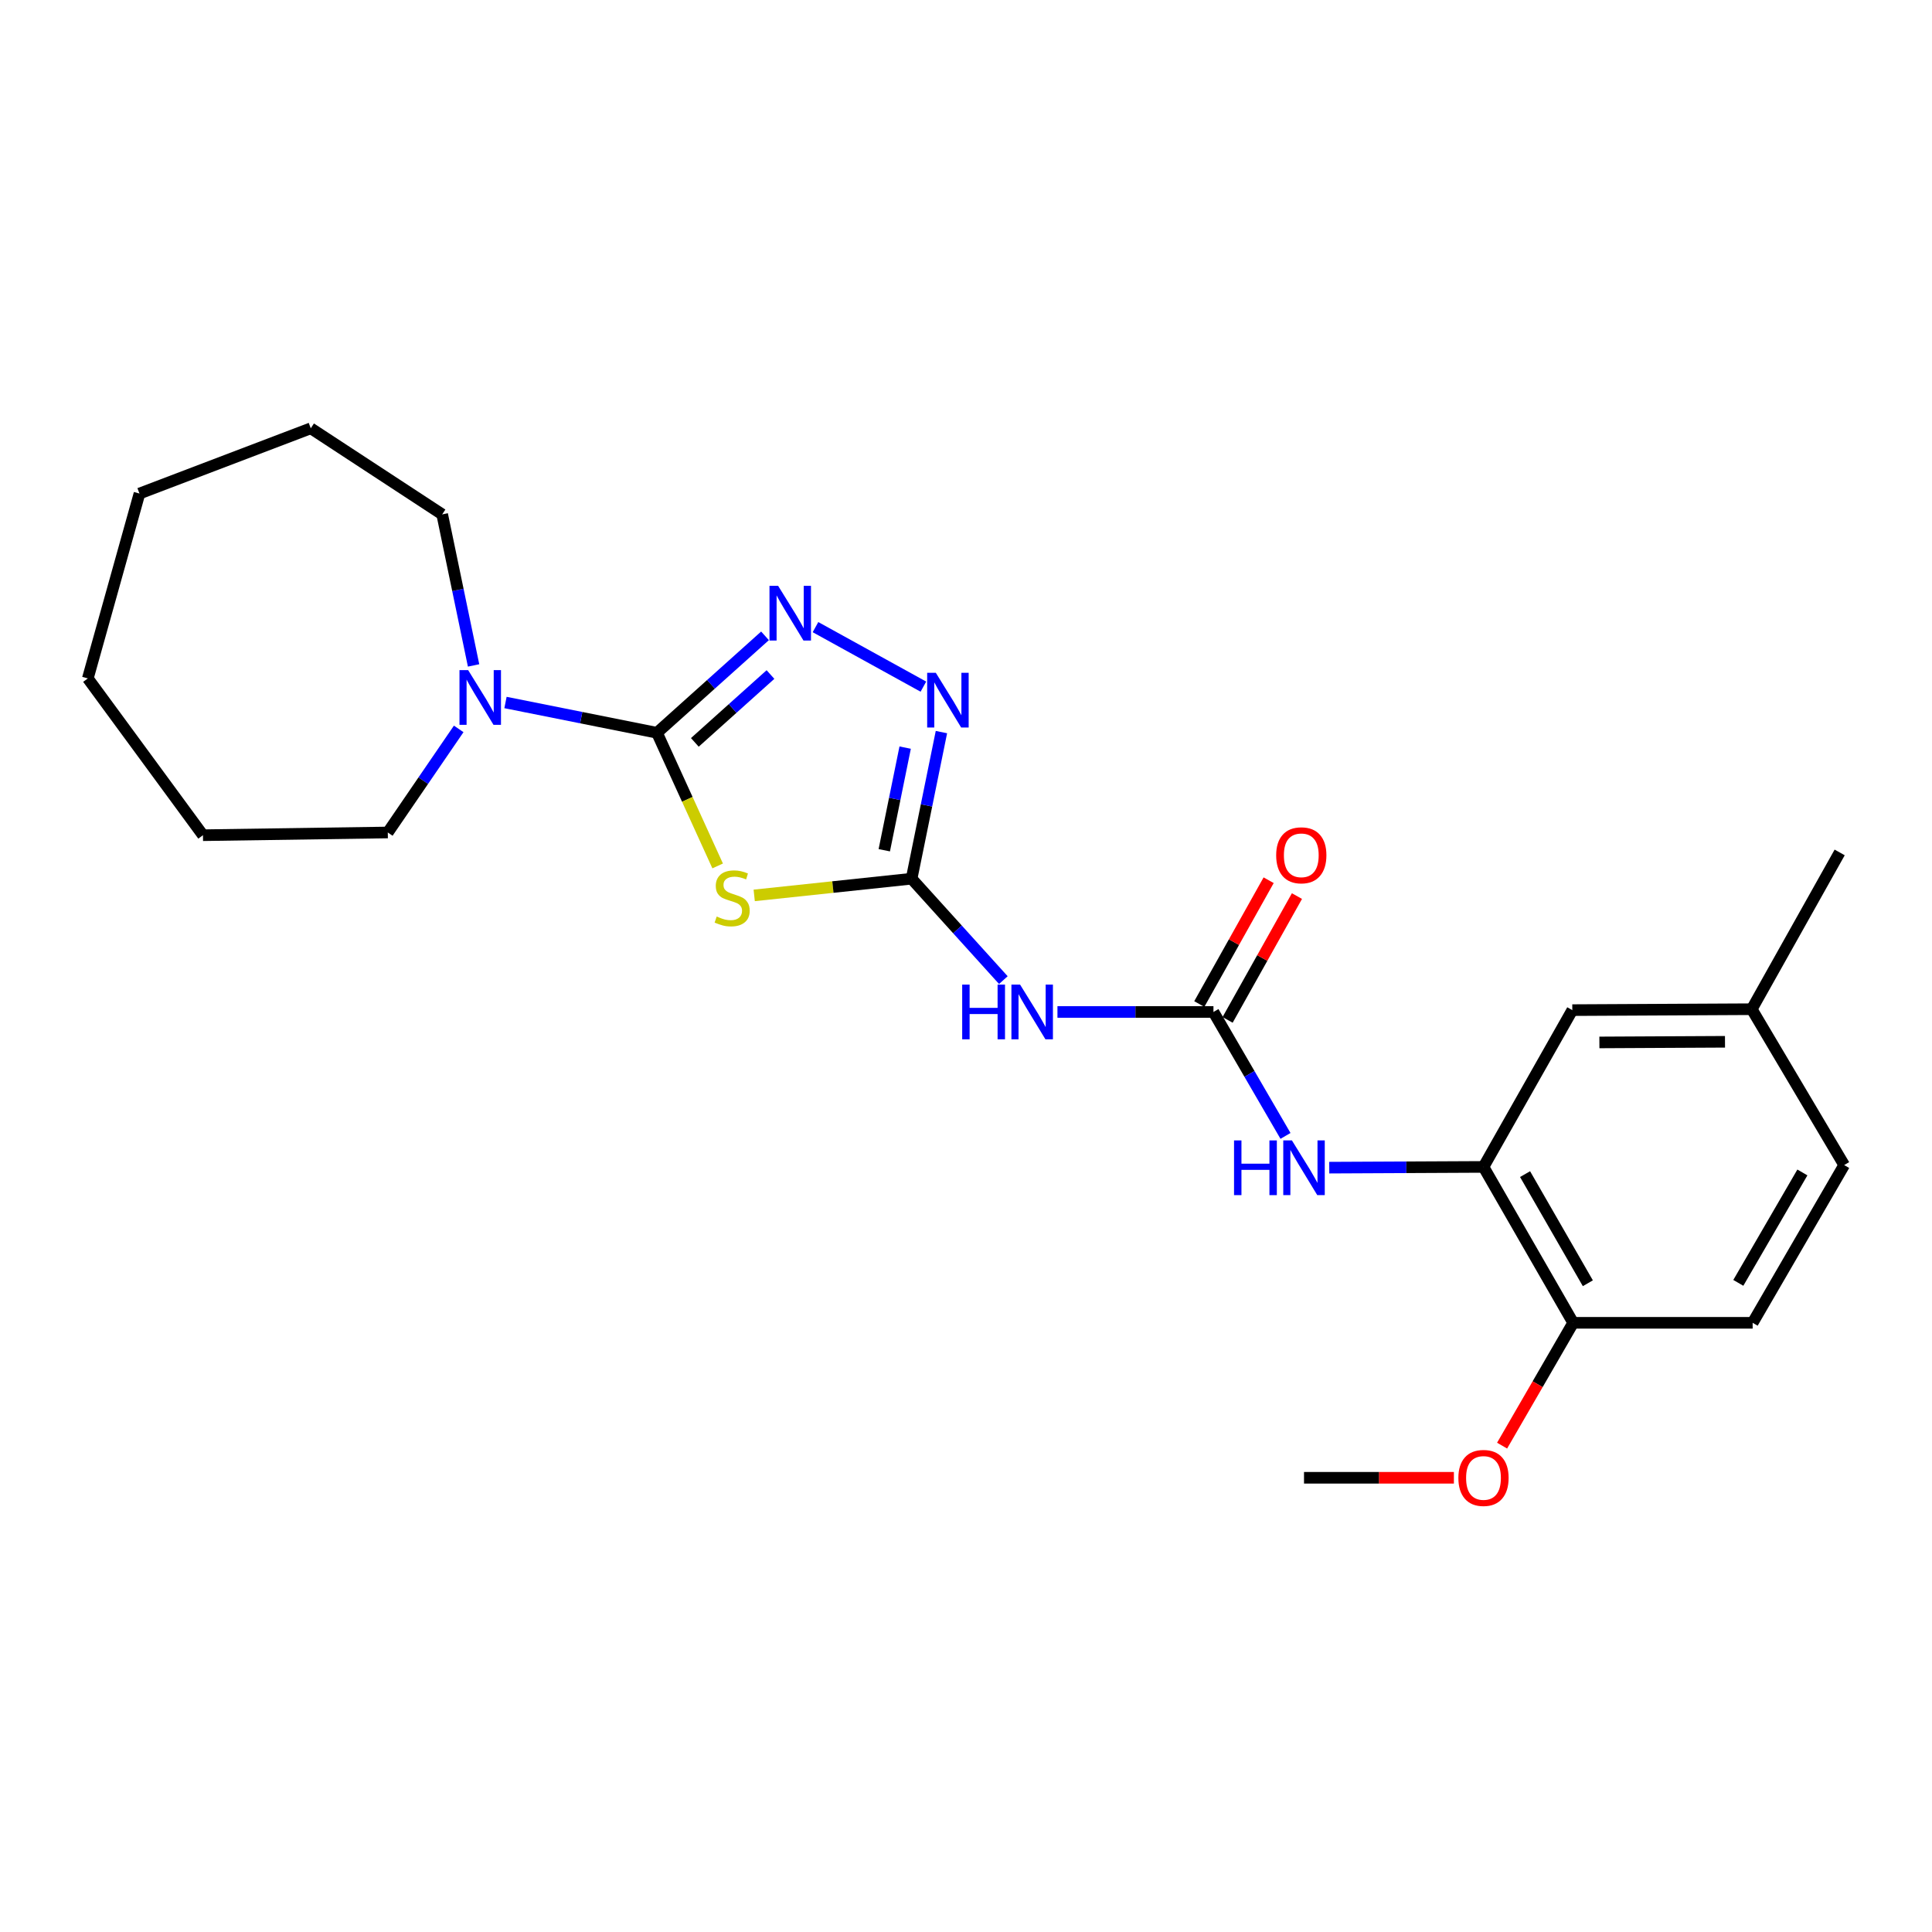 <?xml version='1.0' encoding='iso-8859-1'?>
<svg version='1.1' baseProfile='full'
              xmlns='http://www.w3.org/2000/svg'
                      xmlns:rdkit='http://www.rdkit.org/xml'
                      xmlns:xlink='http://www.w3.org/1999/xlink'
                  xml:space='preserve'
width='1000px' height='1000px' viewBox='0 0 1000 1000'>
<!-- END OF HEADER -->
<rect style='opacity:1.0;fill:#FFFFFF;stroke:none' width='1000' height='1000' x='0' y='0'> </rect>
<path class='bond-0' d='M 340.047,379.288 L 355.753,413.745' style='fill:none;fill-rule:evenodd;stroke:#000000;stroke-width:6px;stroke-linecap:butt;stroke-linejoin:miter;stroke-opacity:1' />
<path class='bond-0' d='M 355.753,413.745 L 371.458,448.201' style='fill:none;fill-rule:evenodd;stroke:#CCCC00;stroke-width:6px;stroke-linecap:butt;stroke-linejoin:miter;stroke-opacity:1' />
<path class='bond-2' d='M 340.047,379.288 L 368.007,354.199' style='fill:none;fill-rule:evenodd;stroke:#000000;stroke-width:6px;stroke-linecap:butt;stroke-linejoin:miter;stroke-opacity:1' />
<path class='bond-2' d='M 368.007,354.199 L 395.967,329.11' style='fill:none;fill-rule:evenodd;stroke:#0000FF;stroke-width:6px;stroke-linecap:butt;stroke-linejoin:miter;stroke-opacity:1' />
<path class='bond-2' d='M 359.651,384.261 L 379.223,366.698' style='fill:none;fill-rule:evenodd;stroke:#000000;stroke-width:6px;stroke-linecap:butt;stroke-linejoin:miter;stroke-opacity:1' />
<path class='bond-2' d='M 379.223,366.698 L 398.795,349.136' style='fill:none;fill-rule:evenodd;stroke:#0000FF;stroke-width:6px;stroke-linecap:butt;stroke-linejoin:miter;stroke-opacity:1' />
<path class='bond-6' d='M 340.047,379.288 L 300.844,371.452' style='fill:none;fill-rule:evenodd;stroke:#000000;stroke-width:6px;stroke-linecap:butt;stroke-linejoin:miter;stroke-opacity:1' />
<path class='bond-6' d='M 300.844,371.452 L 261.64,363.615' style='fill:none;fill-rule:evenodd;stroke:#0000FF;stroke-width:6px;stroke-linecap:butt;stroke-linejoin:miter;stroke-opacity:1' />
<path class='bond-1' d='M 390.378,463.456 L 431.11,459.135' style='fill:none;fill-rule:evenodd;stroke:#CCCC00;stroke-width:6px;stroke-linecap:butt;stroke-linejoin:miter;stroke-opacity:1' />
<path class='bond-1' d='M 431.11,459.135 L 471.842,454.814' style='fill:none;fill-rule:evenodd;stroke:#000000;stroke-width:6px;stroke-linecap:butt;stroke-linejoin:miter;stroke-opacity:1' />
<path class='bond-4' d='M 471.842,454.814 L 495.588,481.06' style='fill:none;fill-rule:evenodd;stroke:#000000;stroke-width:6px;stroke-linecap:butt;stroke-linejoin:miter;stroke-opacity:1' />
<path class='bond-4' d='M 495.588,481.06 L 519.335,507.305' style='fill:none;fill-rule:evenodd;stroke:#0000FF;stroke-width:6px;stroke-linecap:butt;stroke-linejoin:miter;stroke-opacity:1' />
<path class='bond-24' d='M 471.842,454.814 L 479.562,416.871' style='fill:none;fill-rule:evenodd;stroke:#000000;stroke-width:6px;stroke-linecap:butt;stroke-linejoin:miter;stroke-opacity:1' />
<path class='bond-24' d='M 479.562,416.871 L 487.282,378.928' style='fill:none;fill-rule:evenodd;stroke:#0000FF;stroke-width:6px;stroke-linecap:butt;stroke-linejoin:miter;stroke-opacity:1' />
<path class='bond-24' d='M 457.701,440.083 L 463.105,413.523' style='fill:none;fill-rule:evenodd;stroke:#000000;stroke-width:6px;stroke-linecap:butt;stroke-linejoin:miter;stroke-opacity:1' />
<path class='bond-24' d='M 463.105,413.523 L 468.509,386.963' style='fill:none;fill-rule:evenodd;stroke:#0000FF;stroke-width:6px;stroke-linecap:butt;stroke-linejoin:miter;stroke-opacity:1' />
<path class='bond-3' d='M 422.094,324.602 L 477.945,355.407' style='fill:none;fill-rule:evenodd;stroke:#0000FF;stroke-width:6px;stroke-linecap:butt;stroke-linejoin:miter;stroke-opacity:1' />
<path class='bond-5' d='M 547.336,523.79 L 587.709,523.79' style='fill:none;fill-rule:evenodd;stroke:#0000FF;stroke-width:6px;stroke-linecap:butt;stroke-linejoin:miter;stroke-opacity:1' />
<path class='bond-5' d='M 587.709,523.79 L 628.081,523.79' style='fill:none;fill-rule:evenodd;stroke:#000000;stroke-width:6px;stroke-linecap:butt;stroke-linejoin:miter;stroke-opacity:1' />
<path class='bond-7' d='M 628.081,523.79 L 646.726,555.868' style='fill:none;fill-rule:evenodd;stroke:#000000;stroke-width:6px;stroke-linecap:butt;stroke-linejoin:miter;stroke-opacity:1' />
<path class='bond-7' d='M 646.726,555.868 L 665.37,587.946' style='fill:none;fill-rule:evenodd;stroke:#0000FF;stroke-width:6px;stroke-linecap:butt;stroke-linejoin:miter;stroke-opacity:1' />
<path class='bond-10' d='M 635.407,527.894 L 653.355,495.852' style='fill:none;fill-rule:evenodd;stroke:#000000;stroke-width:6px;stroke-linecap:butt;stroke-linejoin:miter;stroke-opacity:1' />
<path class='bond-10' d='M 653.355,495.852 L 671.302,463.809' style='fill:none;fill-rule:evenodd;stroke:#FF0000;stroke-width:6px;stroke-linecap:butt;stroke-linejoin:miter;stroke-opacity:1' />
<path class='bond-10' d='M 620.755,519.687 L 638.703,487.645' style='fill:none;fill-rule:evenodd;stroke:#000000;stroke-width:6px;stroke-linecap:butt;stroke-linejoin:miter;stroke-opacity:1' />
<path class='bond-10' d='M 638.703,487.645 L 656.65,455.602' style='fill:none;fill-rule:evenodd;stroke:#FF0000;stroke-width:6px;stroke-linecap:butt;stroke-linejoin:miter;stroke-opacity:1' />
<path class='bond-16' d='M 237.425,377.279 L 219.074,404.086' style='fill:none;fill-rule:evenodd;stroke:#0000FF;stroke-width:6px;stroke-linecap:butt;stroke-linejoin:miter;stroke-opacity:1' />
<path class='bond-16' d='M 219.074,404.086 L 200.723,430.892' style='fill:none;fill-rule:evenodd;stroke:#000000;stroke-width:6px;stroke-linecap:butt;stroke-linejoin:miter;stroke-opacity:1' />
<path class='bond-17' d='M 245.123,344.422 L 237.002,305.334' style='fill:none;fill-rule:evenodd;stroke:#0000FF;stroke-width:6px;stroke-linecap:butt;stroke-linejoin:miter;stroke-opacity:1' />
<path class='bond-17' d='M 237.002,305.334 L 228.881,266.247' style='fill:none;fill-rule:evenodd;stroke:#000000;stroke-width:6px;stroke-linecap:butt;stroke-linejoin:miter;stroke-opacity:1' />
<path class='bond-8' d='M 688.018,604.376 L 727.935,604.183' style='fill:none;fill-rule:evenodd;stroke:#0000FF;stroke-width:6px;stroke-linecap:butt;stroke-linejoin:miter;stroke-opacity:1' />
<path class='bond-8' d='M 727.935,604.183 L 767.853,603.991' style='fill:none;fill-rule:evenodd;stroke:#000000;stroke-width:6px;stroke-linecap:butt;stroke-linejoin:miter;stroke-opacity:1' />
<path class='bond-9' d='M 767.853,603.991 L 814.27,684.685' style='fill:none;fill-rule:evenodd;stroke:#000000;stroke-width:6px;stroke-linecap:butt;stroke-linejoin:miter;stroke-opacity:1' />
<path class='bond-9' d='M 789.373,607.721 L 821.865,664.208' style='fill:none;fill-rule:evenodd;stroke:#000000;stroke-width:6px;stroke-linecap:butt;stroke-linejoin:miter;stroke-opacity:1' />
<path class='bond-11' d='M 767.853,603.991 L 813.822,522.839' style='fill:none;fill-rule:evenodd;stroke:#000000;stroke-width:6px;stroke-linecap:butt;stroke-linejoin:miter;stroke-opacity:1' />
<path class='bond-12' d='M 814.27,684.685 L 907.168,684.685' style='fill:none;fill-rule:evenodd;stroke:#000000;stroke-width:6px;stroke-linecap:butt;stroke-linejoin:miter;stroke-opacity:1' />
<path class='bond-15' d='M 814.27,684.685 L 795.875,716.472' style='fill:none;fill-rule:evenodd;stroke:#000000;stroke-width:6px;stroke-linecap:butt;stroke-linejoin:miter;stroke-opacity:1' />
<path class='bond-15' d='M 795.875,716.472 L 777.481,748.258' style='fill:none;fill-rule:evenodd;stroke:#FF0000;stroke-width:6px;stroke-linecap:butt;stroke-linejoin:miter;stroke-opacity:1' />
<path class='bond-13' d='M 813.822,522.839 L 906.702,522.363' style='fill:none;fill-rule:evenodd;stroke:#000000;stroke-width:6px;stroke-linecap:butt;stroke-linejoin:miter;stroke-opacity:1' />
<path class='bond-13' d='M 827.84,539.561 L 892.856,539.228' style='fill:none;fill-rule:evenodd;stroke:#000000;stroke-width:6px;stroke-linecap:butt;stroke-linejoin:miter;stroke-opacity:1' />
<path class='bond-26' d='M 907.168,684.685 L 954.545,603.039' style='fill:none;fill-rule:evenodd;stroke:#000000;stroke-width:6px;stroke-linecap:butt;stroke-linejoin:miter;stroke-opacity:1' />
<path class='bond-26' d='M 899.749,664.01 L 932.913,606.857' style='fill:none;fill-rule:evenodd;stroke:#000000;stroke-width:6px;stroke-linecap:butt;stroke-linejoin:miter;stroke-opacity:1' />
<path class='bond-14' d='M 906.702,522.363 L 954.545,603.039' style='fill:none;fill-rule:evenodd;stroke:#000000;stroke-width:6px;stroke-linecap:butt;stroke-linejoin:miter;stroke-opacity:1' />
<path class='bond-18' d='M 906.702,522.363 L 952.213,441.221' style='fill:none;fill-rule:evenodd;stroke:#000000;stroke-width:6px;stroke-linecap:butt;stroke-linejoin:miter;stroke-opacity:1' />
<path class='bond-19' d='M 752.531,764.895 L 713.743,764.895' style='fill:none;fill-rule:evenodd;stroke:#FF0000;stroke-width:6px;stroke-linecap:butt;stroke-linejoin:miter;stroke-opacity:1' />
<path class='bond-19' d='M 713.743,764.895 L 674.955,764.895' style='fill:none;fill-rule:evenodd;stroke:#000000;stroke-width:6px;stroke-linecap:butt;stroke-linejoin:miter;stroke-opacity:1' />
<path class='bond-21' d='M 200.723,430.892 L 105.054,432.301' style='fill:none;fill-rule:evenodd;stroke:#000000;stroke-width:6px;stroke-linecap:butt;stroke-linejoin:miter;stroke-opacity:1' />
<path class='bond-20' d='M 228.881,266.247 L 160.857,221.687' style='fill:none;fill-rule:evenodd;stroke:#000000;stroke-width:6px;stroke-linecap:butt;stroke-linejoin:miter;stroke-opacity:1' />
<path class='bond-23' d='M 160.857,221.687 L 72.194,255.461' style='fill:none;fill-rule:evenodd;stroke:#000000;stroke-width:6px;stroke-linecap:butt;stroke-linejoin:miter;stroke-opacity:1' />
<path class='bond-22' d='M 105.054,432.301 L 45.455,351.149' style='fill:none;fill-rule:evenodd;stroke:#000000;stroke-width:6px;stroke-linecap:butt;stroke-linejoin:miter;stroke-opacity:1' />
<path class='bond-25' d='M 45.455,351.149 L 72.194,255.461' style='fill:none;fill-rule:evenodd;stroke:#000000;stroke-width:6px;stroke-linecap:butt;stroke-linejoin:miter;stroke-opacity:1' />
<path  class='atom-1' d='M 370.963 474.387
Q 371.283 474.507, 372.603 475.067
Q 373.923 475.627, 375.363 475.987
Q 376.843 476.307, 378.283 476.307
Q 380.963 476.307, 382.523 475.027
Q 384.083 473.707, 384.083 471.427
Q 384.083 469.867, 383.283 468.907
Q 382.523 467.947, 381.323 467.427
Q 380.123 466.907, 378.123 466.307
Q 375.603 465.547, 374.083 464.827
Q 372.603 464.107, 371.523 462.587
Q 370.483 461.067, 370.483 458.507
Q 370.483 454.947, 372.883 452.747
Q 375.323 450.547, 380.123 450.547
Q 383.403 450.547, 387.123 452.107
L 386.203 455.187
Q 382.803 453.787, 380.243 453.787
Q 377.483 453.787, 375.963 454.947
Q 374.443 456.067, 374.483 458.027
Q 374.483 459.547, 375.243 460.467
Q 376.043 461.387, 377.163 461.907
Q 378.323 462.427, 380.243 463.027
Q 382.803 463.827, 384.323 464.627
Q 385.843 465.427, 386.923 467.067
Q 388.043 468.667, 388.043 471.427
Q 388.043 475.347, 385.403 477.467
Q 382.803 479.547, 378.443 479.547
Q 375.923 479.547, 374.003 478.987
Q 372.123 478.467, 369.883 477.547
L 370.963 474.387
' fill='#CCCC00'/>
<path  class='atom-3' d='M 402.764 303.234
L 412.044 318.234
Q 412.964 319.714, 414.444 322.394
Q 415.924 325.074, 416.004 325.234
L 416.004 303.234
L 419.764 303.234
L 419.764 331.554
L 415.884 331.554
L 405.924 315.154
Q 404.764 313.234, 403.524 311.034
Q 402.324 308.834, 401.964 308.154
L 401.964 331.554
L 398.284 331.554
L 398.284 303.234
L 402.764 303.234
' fill='#0000FF'/>
<path  class='atom-4' d='M 484.382 348.25
L 493.662 363.25
Q 494.582 364.73, 496.062 367.41
Q 497.542 370.09, 497.622 370.25
L 497.622 348.25
L 501.382 348.25
L 501.382 376.57
L 497.502 376.57
L 487.542 360.17
Q 486.382 358.25, 485.142 356.05
Q 483.942 353.85, 483.582 353.17
L 483.582 376.57
L 479.902 376.57
L 479.902 348.25
L 484.382 348.25
' fill='#0000FF'/>
<path  class='atom-5' d='M 498.03 509.63
L 501.87 509.63
L 501.87 521.67
L 516.35 521.67
L 516.35 509.63
L 520.19 509.63
L 520.19 537.95
L 516.35 537.95
L 516.35 524.87
L 501.87 524.87
L 501.87 537.95
L 498.03 537.95
L 498.03 509.63
' fill='#0000FF'/>
<path  class='atom-5' d='M 527.99 509.63
L 537.27 524.63
Q 538.19 526.11, 539.67 528.79
Q 541.15 531.47, 541.23 531.63
L 541.23 509.63
L 544.99 509.63
L 544.99 537.95
L 541.11 537.95
L 531.15 521.55
Q 529.99 519.63, 528.75 517.43
Q 527.55 515.23, 527.19 514.55
L 527.19 537.95
L 523.51 537.95
L 523.51 509.63
L 527.99 509.63
' fill='#0000FF'/>
<path  class='atom-7' d='M 242.307 346.842
L 251.587 361.842
Q 252.507 363.322, 253.987 366.002
Q 255.467 368.682, 255.547 368.842
L 255.547 346.842
L 259.307 346.842
L 259.307 375.162
L 255.427 375.162
L 245.467 358.762
Q 244.307 356.842, 243.067 354.642
Q 241.867 352.442, 241.507 351.762
L 241.507 375.162
L 237.827 375.162
L 237.827 346.842
L 242.307 346.842
' fill='#0000FF'/>
<path  class='atom-8' d='M 638.735 590.279
L 642.575 590.279
L 642.575 602.319
L 657.055 602.319
L 657.055 590.279
L 660.895 590.279
L 660.895 618.599
L 657.055 618.599
L 657.055 605.519
L 642.575 605.519
L 642.575 618.599
L 638.735 618.599
L 638.735 590.279
' fill='#0000FF'/>
<path  class='atom-8' d='M 668.695 590.279
L 677.975 605.279
Q 678.895 606.759, 680.375 609.439
Q 681.855 612.119, 681.935 612.279
L 681.935 590.279
L 685.695 590.279
L 685.695 618.599
L 681.815 618.599
L 671.855 602.199
Q 670.695 600.279, 669.455 598.079
Q 668.255 595.879, 667.895 595.199
L 667.895 618.599
L 664.215 618.599
L 664.215 590.279
L 668.695 590.279
' fill='#0000FF'/>
<path  class='atom-11' d='M 660.546 442.7
Q 660.546 435.9, 663.906 432.1
Q 667.266 428.3, 673.546 428.3
Q 679.826 428.3, 683.186 432.1
Q 686.546 435.9, 686.546 442.7
Q 686.546 449.58, 683.146 453.5
Q 679.746 457.38, 673.546 457.38
Q 667.306 457.38, 663.906 453.5
Q 660.546 449.62, 660.546 442.7
M 673.546 454.18
Q 677.866 454.18, 680.186 451.3
Q 682.546 448.38, 682.546 442.7
Q 682.546 437.14, 680.186 434.34
Q 677.866 431.5, 673.546 431.5
Q 669.226 431.5, 666.866 434.3
Q 664.546 437.1, 664.546 442.7
Q 664.546 448.42, 666.866 451.3
Q 669.226 454.18, 673.546 454.18
' fill='#FF0000'/>
<path  class='atom-16' d='M 754.853 764.975
Q 754.853 758.175, 758.213 754.375
Q 761.573 750.575, 767.853 750.575
Q 774.133 750.575, 777.493 754.375
Q 780.853 758.175, 780.853 764.975
Q 780.853 771.855, 777.453 775.775
Q 774.053 779.655, 767.853 779.655
Q 761.613 779.655, 758.213 775.775
Q 754.853 771.895, 754.853 764.975
M 767.853 776.455
Q 772.173 776.455, 774.493 773.575
Q 776.853 770.655, 776.853 764.975
Q 776.853 759.415, 774.493 756.615
Q 772.173 753.775, 767.853 753.775
Q 763.533 753.775, 761.173 756.575
Q 758.853 759.375, 758.853 764.975
Q 758.853 770.695, 761.173 773.575
Q 763.533 776.455, 767.853 776.455
' fill='#FF0000'/>
</svg>
